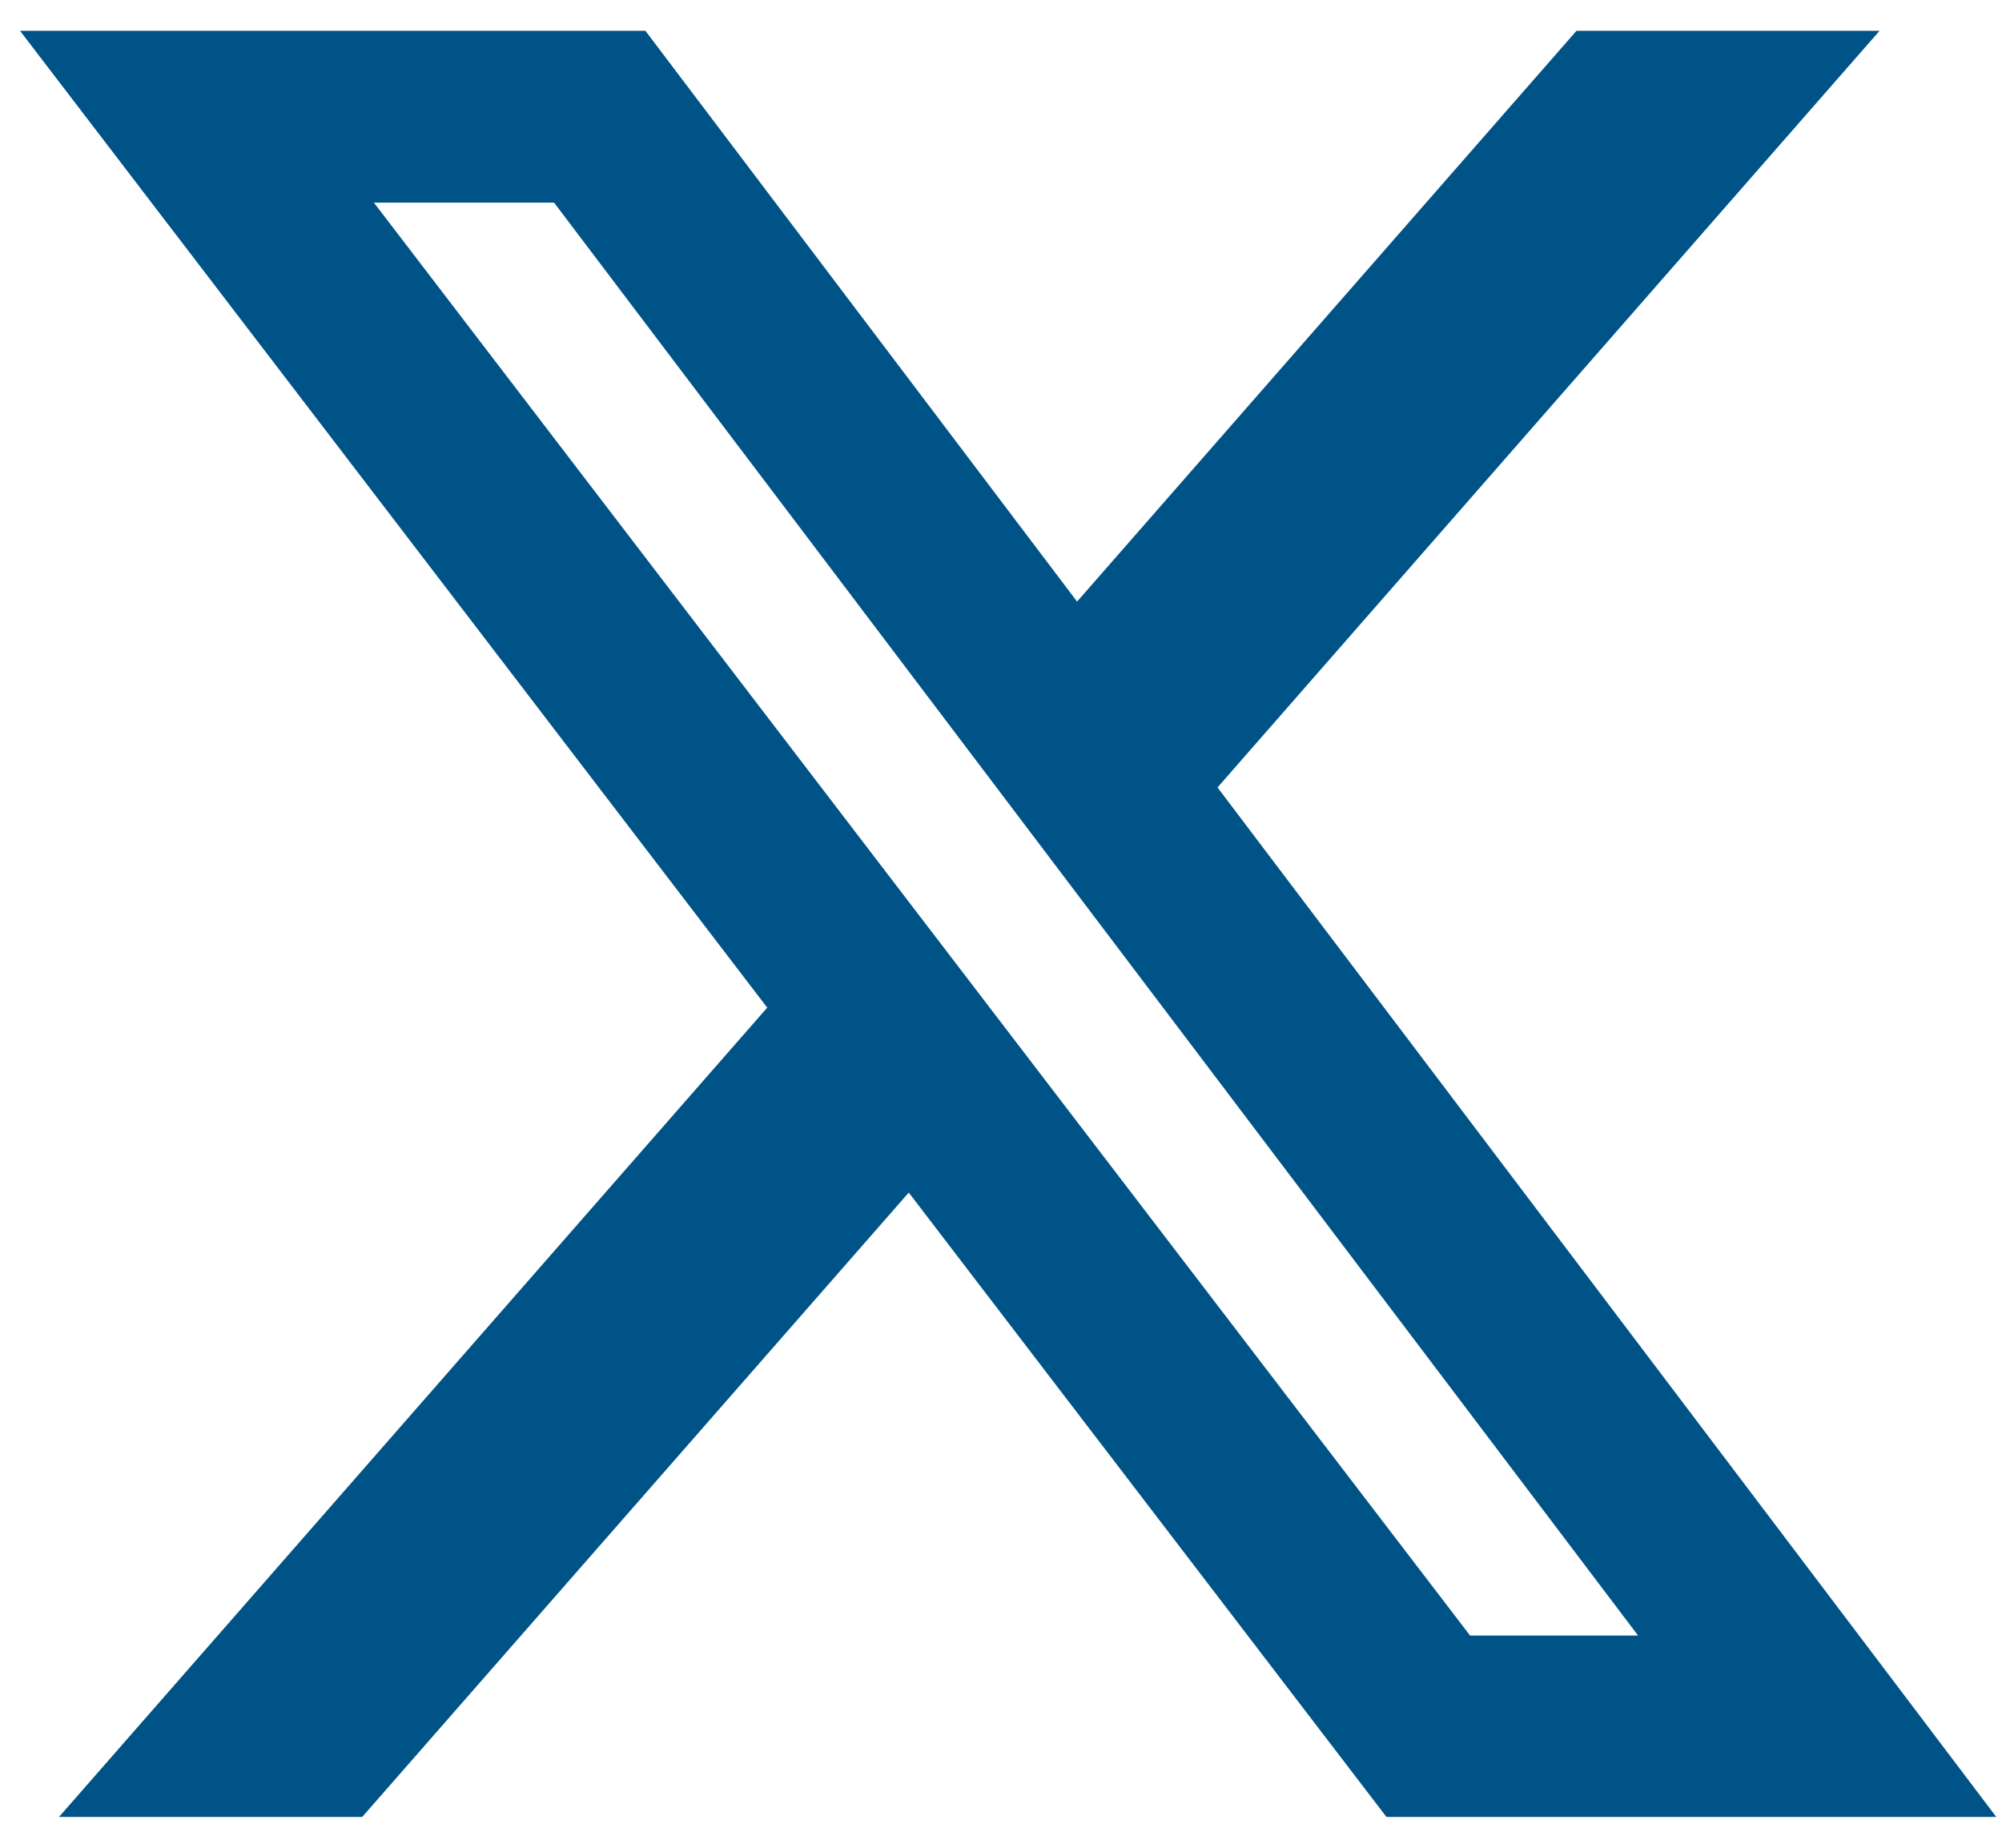 <svg width="13" height="12" viewBox="0 0 13 12" fill="none" xmlns="http://www.w3.org/2000/svg">
<path d="M10.237 0.2H12.205L7.906 5.114L12.963 11.8H9.003L5.901 7.745L2.352 11.8H0.383L4.982 6.544L0.13 0.2H4.191L6.994 3.907L10.237 0.2ZM9.546 10.622H10.637L3.598 1.316H2.428L9.546 10.622Z" fill="#005387"/>
</svg>
